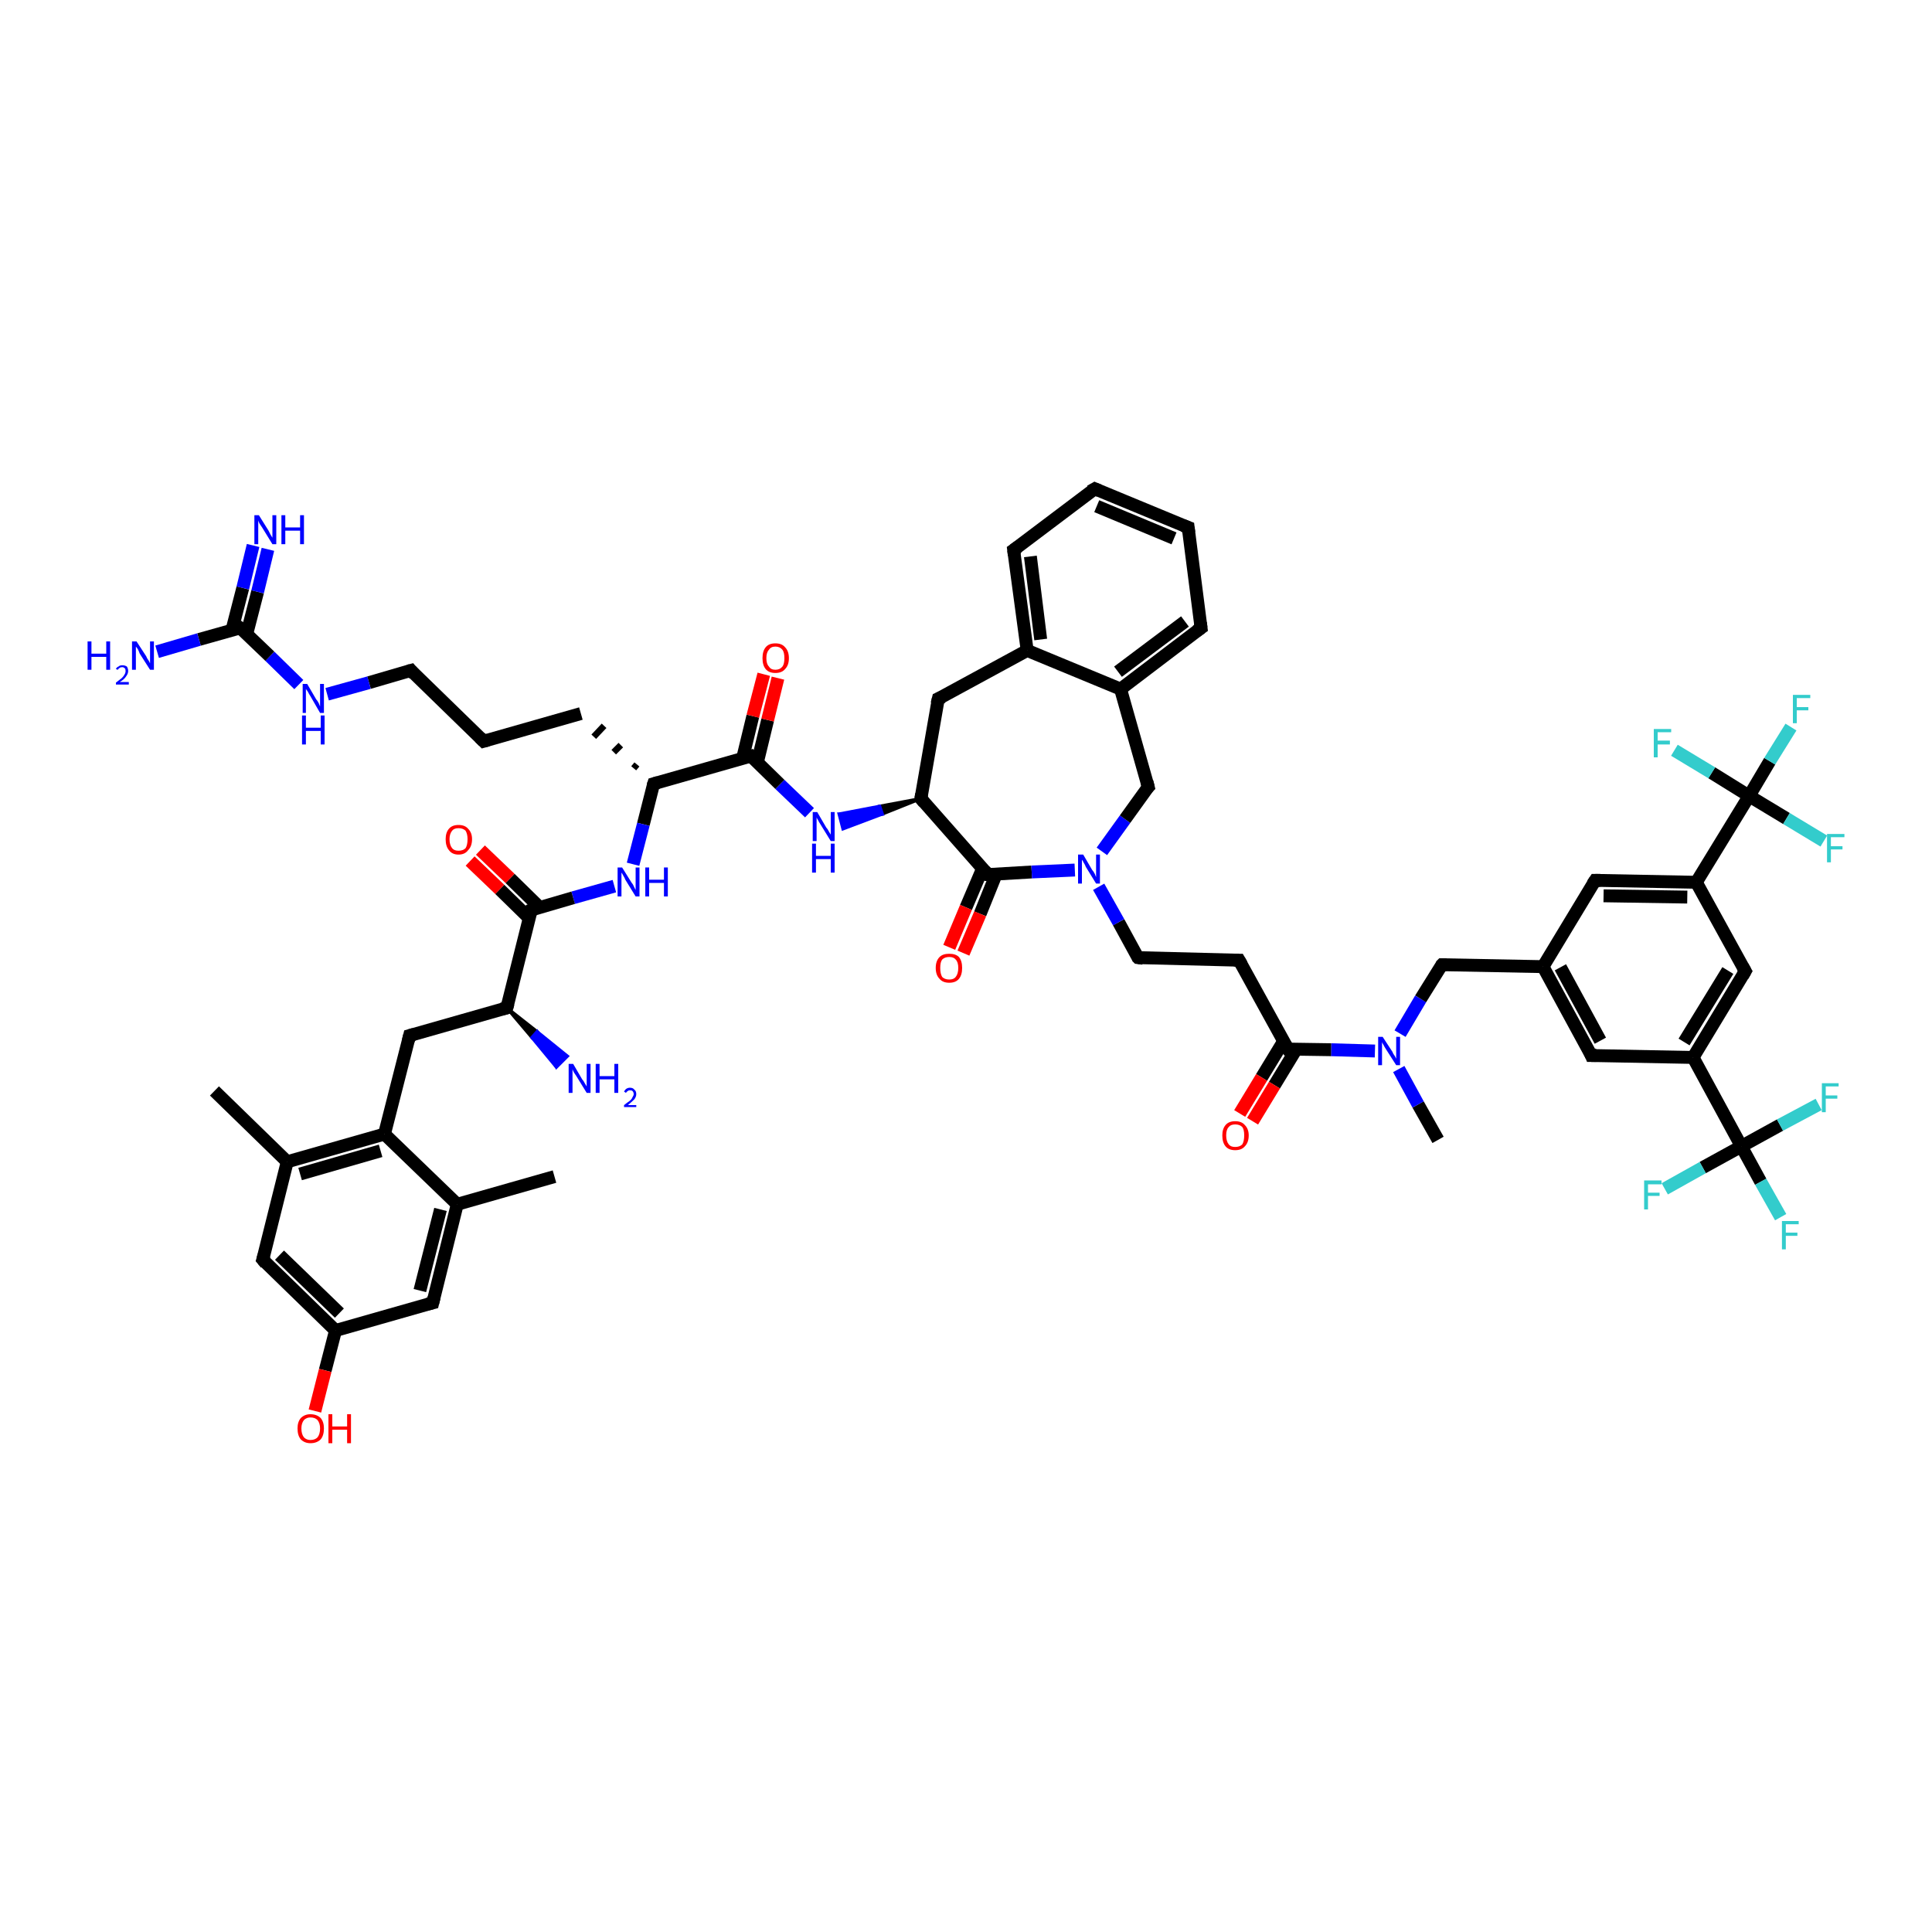 <?xml version='1.0' encoding='iso-8859-1'?>
<svg version='1.1' baseProfile='full'
              xmlns='http://www.w3.org/2000/svg'
                      xmlns:rdkit='http://www.rdkit.org/xml'
                      xmlns:xlink='http://www.w3.org/1999/xlink'
                  xml:space='preserve'
width='300px' height='300px' viewBox='0 0 300 300'>
<!-- END OF HEADER -->
<rect style='opacity:1.0;fill:#FFFFFF;stroke:none' width='300.0' height='300.0' x='0.0' y='0.0'> </rect>
<path class='bond-0 atom-0 atom-1' d='M 223.3,177.0 L 220.2,171.5' style='fill:none;fill-rule:evenodd;stroke:#000000;stroke-width:2.0px;stroke-linecap:butt;stroke-linejoin:miter;stroke-opacity:1' />
<path class='bond-0 atom-0 atom-1' d='M 220.2,171.5 L 217.2,166.0' style='fill:none;fill-rule:evenodd;stroke:#0000FF;stroke-width:2.0px;stroke-linecap:butt;stroke-linejoin:miter;stroke-opacity:1' />
<path class='bond-1 atom-1 atom-2' d='M 217.4,160.5 L 220.6,155.1' style='fill:none;fill-rule:evenodd;stroke:#0000FF;stroke-width:2.0px;stroke-linecap:butt;stroke-linejoin:miter;stroke-opacity:1' />
<path class='bond-1 atom-1 atom-2' d='M 220.6,155.1 L 223.9,149.8' style='fill:none;fill-rule:evenodd;stroke:#000000;stroke-width:2.0px;stroke-linecap:butt;stroke-linejoin:miter;stroke-opacity:1' />
<path class='bond-2 atom-2 atom-3' d='M 223.9,149.8 L 239.6,150.1' style='fill:none;fill-rule:evenodd;stroke:#000000;stroke-width:2.0px;stroke-linecap:butt;stroke-linejoin:miter;stroke-opacity:1' />
<path class='bond-3 atom-3 atom-4' d='M 239.6,150.1 L 247.1,163.9' style='fill:none;fill-rule:evenodd;stroke:#000000;stroke-width:2.0px;stroke-linecap:butt;stroke-linejoin:miter;stroke-opacity:1' />
<path class='bond-3 atom-3 atom-4' d='M 242.3,150.2 L 248.5,161.6' style='fill:none;fill-rule:evenodd;stroke:#000000;stroke-width:2.0px;stroke-linecap:butt;stroke-linejoin:miter;stroke-opacity:1' />
<path class='bond-4 atom-4 atom-5' d='M 247.1,163.9 L 262.9,164.2' style='fill:none;fill-rule:evenodd;stroke:#000000;stroke-width:2.0px;stroke-linecap:butt;stroke-linejoin:miter;stroke-opacity:1' />
<path class='bond-5 atom-5 atom-6' d='M 262.9,164.2 L 271.0,150.8' style='fill:none;fill-rule:evenodd;stroke:#000000;stroke-width:2.0px;stroke-linecap:butt;stroke-linejoin:miter;stroke-opacity:1' />
<path class='bond-5 atom-5 atom-6' d='M 261.5,161.8 L 268.3,150.7' style='fill:none;fill-rule:evenodd;stroke:#000000;stroke-width:2.0px;stroke-linecap:butt;stroke-linejoin:miter;stroke-opacity:1' />
<path class='bond-6 atom-6 atom-7' d='M 271.0,150.8 L 263.4,137.0' style='fill:none;fill-rule:evenodd;stroke:#000000;stroke-width:2.0px;stroke-linecap:butt;stroke-linejoin:miter;stroke-opacity:1' />
<path class='bond-7 atom-7 atom-8' d='M 263.4,137.0 L 247.7,136.7' style='fill:none;fill-rule:evenodd;stroke:#000000;stroke-width:2.0px;stroke-linecap:butt;stroke-linejoin:miter;stroke-opacity:1' />
<path class='bond-7 atom-7 atom-8' d='M 262.0,139.3 L 249.0,139.1' style='fill:none;fill-rule:evenodd;stroke:#000000;stroke-width:2.0px;stroke-linecap:butt;stroke-linejoin:miter;stroke-opacity:1' />
<path class='bond-8 atom-7 atom-9' d='M 263.4,137.0 L 271.6,123.6' style='fill:none;fill-rule:evenodd;stroke:#000000;stroke-width:2.0px;stroke-linecap:butt;stroke-linejoin:miter;stroke-opacity:1' />
<path class='bond-9 atom-9 atom-10' d='M 271.6,123.6 L 274.8,118.2' style='fill:none;fill-rule:evenodd;stroke:#000000;stroke-width:2.0px;stroke-linecap:butt;stroke-linejoin:miter;stroke-opacity:1' />
<path class='bond-9 atom-9 atom-10' d='M 274.8,118.2 L 278.1,112.9' style='fill:none;fill-rule:evenodd;stroke:#33CCCC;stroke-width:2.0px;stroke-linecap:butt;stroke-linejoin:miter;stroke-opacity:1' />
<path class='bond-10 atom-9 atom-11' d='M 271.6,123.6 L 277.4,127.1' style='fill:none;fill-rule:evenodd;stroke:#000000;stroke-width:2.0px;stroke-linecap:butt;stroke-linejoin:miter;stroke-opacity:1' />
<path class='bond-10 atom-9 atom-11' d='M 277.4,127.1 L 283.2,130.6' style='fill:none;fill-rule:evenodd;stroke:#33CCCC;stroke-width:2.0px;stroke-linecap:butt;stroke-linejoin:miter;stroke-opacity:1' />
<path class='bond-11 atom-9 atom-12' d='M 271.6,123.6 L 265.8,120.0' style='fill:none;fill-rule:evenodd;stroke:#000000;stroke-width:2.0px;stroke-linecap:butt;stroke-linejoin:miter;stroke-opacity:1' />
<path class='bond-11 atom-9 atom-12' d='M 265.8,120.0 L 260.0,116.5' style='fill:none;fill-rule:evenodd;stroke:#33CCCC;stroke-width:2.0px;stroke-linecap:butt;stroke-linejoin:miter;stroke-opacity:1' />
<path class='bond-12 atom-5 atom-13' d='M 262.9,164.2 L 270.4,178.0' style='fill:none;fill-rule:evenodd;stroke:#000000;stroke-width:2.0px;stroke-linecap:butt;stroke-linejoin:miter;stroke-opacity:1' />
<path class='bond-13 atom-13 atom-14' d='M 270.4,178.0 L 273.4,183.5' style='fill:none;fill-rule:evenodd;stroke:#000000;stroke-width:2.0px;stroke-linecap:butt;stroke-linejoin:miter;stroke-opacity:1' />
<path class='bond-13 atom-13 atom-14' d='M 273.4,183.5 L 276.5,189.0' style='fill:none;fill-rule:evenodd;stroke:#33CCCC;stroke-width:2.0px;stroke-linecap:butt;stroke-linejoin:miter;stroke-opacity:1' />
<path class='bond-14 atom-13 atom-15' d='M 270.4,178.0 L 264.4,181.3' style='fill:none;fill-rule:evenodd;stroke:#000000;stroke-width:2.0px;stroke-linecap:butt;stroke-linejoin:miter;stroke-opacity:1' />
<path class='bond-14 atom-13 atom-15' d='M 264.4,181.3 L 258.5,184.6' style='fill:none;fill-rule:evenodd;stroke:#33CCCC;stroke-width:2.0px;stroke-linecap:butt;stroke-linejoin:miter;stroke-opacity:1' />
<path class='bond-15 atom-13 atom-16' d='M 270.4,178.0 L 276.4,174.7' style='fill:none;fill-rule:evenodd;stroke:#000000;stroke-width:2.0px;stroke-linecap:butt;stroke-linejoin:miter;stroke-opacity:1' />
<path class='bond-15 atom-13 atom-16' d='M 276.4,174.7 L 282.4,171.5' style='fill:none;fill-rule:evenodd;stroke:#33CCCC;stroke-width:2.0px;stroke-linecap:butt;stroke-linejoin:miter;stroke-opacity:1' />
<path class='bond-16 atom-1 atom-17' d='M 213.5,163.2 L 206.7,163.0' style='fill:none;fill-rule:evenodd;stroke:#0000FF;stroke-width:2.0px;stroke-linecap:butt;stroke-linejoin:miter;stroke-opacity:1' />
<path class='bond-16 atom-1 atom-17' d='M 206.7,163.0 L 200.0,162.9' style='fill:none;fill-rule:evenodd;stroke:#000000;stroke-width:2.0px;stroke-linecap:butt;stroke-linejoin:miter;stroke-opacity:1' />
<path class='bond-17 atom-17 atom-18' d='M 199.3,161.7 L 195.9,167.3' style='fill:none;fill-rule:evenodd;stroke:#000000;stroke-width:2.0px;stroke-linecap:butt;stroke-linejoin:miter;stroke-opacity:1' />
<path class='bond-17 atom-17 atom-18' d='M 195.9,167.3 L 192.5,172.9' style='fill:none;fill-rule:evenodd;stroke:#FF0000;stroke-width:2.0px;stroke-linecap:butt;stroke-linejoin:miter;stroke-opacity:1' />
<path class='bond-17 atom-17 atom-18' d='M 201.3,162.9 L 197.9,168.5' style='fill:none;fill-rule:evenodd;stroke:#000000;stroke-width:2.0px;stroke-linecap:butt;stroke-linejoin:miter;stroke-opacity:1' />
<path class='bond-17 atom-17 atom-18' d='M 197.9,168.5 L 194.5,174.1' style='fill:none;fill-rule:evenodd;stroke:#FF0000;stroke-width:2.0px;stroke-linecap:butt;stroke-linejoin:miter;stroke-opacity:1' />
<path class='bond-18 atom-17 atom-19' d='M 200.0,162.9 L 192.4,149.1' style='fill:none;fill-rule:evenodd;stroke:#000000;stroke-width:2.0px;stroke-linecap:butt;stroke-linejoin:miter;stroke-opacity:1' />
<path class='bond-19 atom-19 atom-20' d='M 192.4,149.1 L 176.7,148.7' style='fill:none;fill-rule:evenodd;stroke:#000000;stroke-width:2.0px;stroke-linecap:butt;stroke-linejoin:miter;stroke-opacity:1' />
<path class='bond-20 atom-20 atom-21' d='M 176.7,148.7 L 173.7,143.2' style='fill:none;fill-rule:evenodd;stroke:#000000;stroke-width:2.0px;stroke-linecap:butt;stroke-linejoin:miter;stroke-opacity:1' />
<path class='bond-20 atom-20 atom-21' d='M 173.7,143.2 L 170.6,137.7' style='fill:none;fill-rule:evenodd;stroke:#0000FF;stroke-width:2.0px;stroke-linecap:butt;stroke-linejoin:miter;stroke-opacity:1' />
<path class='bond-21 atom-21 atom-22' d='M 171.1,132.2 L 174.7,127.2' style='fill:none;fill-rule:evenodd;stroke:#0000FF;stroke-width:2.0px;stroke-linecap:butt;stroke-linejoin:miter;stroke-opacity:1' />
<path class='bond-21 atom-21 atom-22' d='M 174.7,127.2 L 178.3,122.2' style='fill:none;fill-rule:evenodd;stroke:#000000;stroke-width:2.0px;stroke-linecap:butt;stroke-linejoin:miter;stroke-opacity:1' />
<path class='bond-22 atom-22 atom-23' d='M 178.3,122.2 L 174.0,107.0' style='fill:none;fill-rule:evenodd;stroke:#000000;stroke-width:2.0px;stroke-linecap:butt;stroke-linejoin:miter;stroke-opacity:1' />
<path class='bond-23 atom-23 atom-24' d='M 174.0,107.0 L 186.5,97.5' style='fill:none;fill-rule:evenodd;stroke:#000000;stroke-width:2.0px;stroke-linecap:butt;stroke-linejoin:miter;stroke-opacity:1' />
<path class='bond-23 atom-23 atom-24' d='M 173.6,104.3 L 184.0,96.5' style='fill:none;fill-rule:evenodd;stroke:#000000;stroke-width:2.0px;stroke-linecap:butt;stroke-linejoin:miter;stroke-opacity:1' />
<path class='bond-24 atom-24 atom-25' d='M 186.5,97.5 L 184.5,81.9' style='fill:none;fill-rule:evenodd;stroke:#000000;stroke-width:2.0px;stroke-linecap:butt;stroke-linejoin:miter;stroke-opacity:1' />
<path class='bond-25 atom-25 atom-26' d='M 184.5,81.9 L 170.0,75.9' style='fill:none;fill-rule:evenodd;stroke:#000000;stroke-width:2.0px;stroke-linecap:butt;stroke-linejoin:miter;stroke-opacity:1' />
<path class='bond-25 atom-25 atom-26' d='M 182.3,83.6 L 170.3,78.6' style='fill:none;fill-rule:evenodd;stroke:#000000;stroke-width:2.0px;stroke-linecap:butt;stroke-linejoin:miter;stroke-opacity:1' />
<path class='bond-26 atom-26 atom-27' d='M 170.0,75.9 L 157.4,85.4' style='fill:none;fill-rule:evenodd;stroke:#000000;stroke-width:2.0px;stroke-linecap:butt;stroke-linejoin:miter;stroke-opacity:1' />
<path class='bond-27 atom-27 atom-28' d='M 157.4,85.4 L 159.5,101.0' style='fill:none;fill-rule:evenodd;stroke:#000000;stroke-width:2.0px;stroke-linecap:butt;stroke-linejoin:miter;stroke-opacity:1' />
<path class='bond-27 atom-27 atom-28' d='M 160.0,86.4 L 161.6,99.3' style='fill:none;fill-rule:evenodd;stroke:#000000;stroke-width:2.0px;stroke-linecap:butt;stroke-linejoin:miter;stroke-opacity:1' />
<path class='bond-28 atom-28 atom-29' d='M 159.5,101.0 L 145.7,108.5' style='fill:none;fill-rule:evenodd;stroke:#000000;stroke-width:2.0px;stroke-linecap:butt;stroke-linejoin:miter;stroke-opacity:1' />
<path class='bond-29 atom-29 atom-30' d='M 145.7,108.5 L 143.0,124.0' style='fill:none;fill-rule:evenodd;stroke:#000000;stroke-width:2.0px;stroke-linecap:butt;stroke-linejoin:miter;stroke-opacity:1' />
<path class='bond-30 atom-30 atom-31' d='M 143.0,124.0 L 137.0,126.4 L 136.6,125.2 Z' style='fill:#000000;fill-rule:evenodd;fill-opacity:1;stroke:#000000;stroke-width:0.5px;stroke-linecap:butt;stroke-linejoin:miter;stroke-opacity:1;' />
<path class='bond-30 atom-30 atom-31' d='M 137.0,126.4 L 130.3,126.4 L 130.9,128.7 Z' style='fill:#0000FF;fill-rule:evenodd;fill-opacity:1;stroke:#0000FF;stroke-width:0.5px;stroke-linecap:butt;stroke-linejoin:miter;stroke-opacity:1;' />
<path class='bond-30 atom-30 atom-31' d='M 137.0,126.4 L 136.6,125.2 L 130.3,126.4 Z' style='fill:#0000FF;fill-rule:evenodd;fill-opacity:1;stroke:#0000FF;stroke-width:0.5px;stroke-linecap:butt;stroke-linejoin:miter;stroke-opacity:1;' />
<path class='bond-31 atom-31 atom-32' d='M 125.7,126.2 L 121.1,121.8' style='fill:none;fill-rule:evenodd;stroke:#0000FF;stroke-width:2.0px;stroke-linecap:butt;stroke-linejoin:miter;stroke-opacity:1' />
<path class='bond-31 atom-31 atom-32' d='M 121.1,121.8 L 116.6,117.4' style='fill:none;fill-rule:evenodd;stroke:#000000;stroke-width:2.0px;stroke-linecap:butt;stroke-linejoin:miter;stroke-opacity:1' />
<path class='bond-32 atom-32 atom-33' d='M 117.6,118.4 L 119.2,111.8' style='fill:none;fill-rule:evenodd;stroke:#000000;stroke-width:2.0px;stroke-linecap:butt;stroke-linejoin:miter;stroke-opacity:1' />
<path class='bond-32 atom-32 atom-33' d='M 119.2,111.8 L 120.8,105.3' style='fill:none;fill-rule:evenodd;stroke:#FF0000;stroke-width:2.0px;stroke-linecap:butt;stroke-linejoin:miter;stroke-opacity:1' />
<path class='bond-32 atom-32 atom-33' d='M 115.3,117.8 L 116.9,111.2' style='fill:none;fill-rule:evenodd;stroke:#000000;stroke-width:2.0px;stroke-linecap:butt;stroke-linejoin:miter;stroke-opacity:1' />
<path class='bond-32 atom-32 atom-33' d='M 116.9,111.2 L 118.6,104.7' style='fill:none;fill-rule:evenodd;stroke:#FF0000;stroke-width:2.0px;stroke-linecap:butt;stroke-linejoin:miter;stroke-opacity:1' />
<path class='bond-33 atom-32 atom-34' d='M 116.6,117.4 L 101.5,121.7' style='fill:none;fill-rule:evenodd;stroke:#000000;stroke-width:2.0px;stroke-linecap:butt;stroke-linejoin:miter;stroke-opacity:1' />
<path class='bond-34 atom-34 atom-35' d='M 98.9,118.7 L 98.4,119.3' style='fill:none;fill-rule:evenodd;stroke:#000000;stroke-width:1.0px;stroke-linecap:butt;stroke-linejoin:miter;stroke-opacity:1' />
<path class='bond-34 atom-34 atom-35' d='M 96.4,115.7 L 95.3,116.8' style='fill:none;fill-rule:evenodd;stroke:#000000;stroke-width:1.0px;stroke-linecap:butt;stroke-linejoin:miter;stroke-opacity:1' />
<path class='bond-34 atom-34 atom-35' d='M 93.8,112.7 L 92.2,114.4' style='fill:none;fill-rule:evenodd;stroke:#000000;stroke-width:1.0px;stroke-linecap:butt;stroke-linejoin:miter;stroke-opacity:1' />
<path class='bond-35 atom-35 atom-36' d='M 90.2,110.8 L 75.1,115.1' style='fill:none;fill-rule:evenodd;stroke:#000000;stroke-width:2.0px;stroke-linecap:butt;stroke-linejoin:miter;stroke-opacity:1' />
<path class='bond-36 atom-36 atom-37' d='M 75.1,115.1 L 63.8,104.1' style='fill:none;fill-rule:evenodd;stroke:#000000;stroke-width:2.0px;stroke-linecap:butt;stroke-linejoin:miter;stroke-opacity:1' />
<path class='bond-37 atom-37 atom-38' d='M 63.8,104.1 L 57.3,106.0' style='fill:none;fill-rule:evenodd;stroke:#000000;stroke-width:2.0px;stroke-linecap:butt;stroke-linejoin:miter;stroke-opacity:1' />
<path class='bond-37 atom-37 atom-38' d='M 57.3,106.0 L 50.8,107.8' style='fill:none;fill-rule:evenodd;stroke:#0000FF;stroke-width:2.0px;stroke-linecap:butt;stroke-linejoin:miter;stroke-opacity:1' />
<path class='bond-38 atom-38 atom-39' d='M 46.4,106.3 L 41.9,101.9' style='fill:none;fill-rule:evenodd;stroke:#0000FF;stroke-width:2.0px;stroke-linecap:butt;stroke-linejoin:miter;stroke-opacity:1' />
<path class='bond-38 atom-38 atom-39' d='M 41.9,101.9 L 37.3,97.5' style='fill:none;fill-rule:evenodd;stroke:#000000;stroke-width:2.0px;stroke-linecap:butt;stroke-linejoin:miter;stroke-opacity:1' />
<path class='bond-39 atom-39 atom-40' d='M 37.3,97.5 L 30.9,99.3' style='fill:none;fill-rule:evenodd;stroke:#000000;stroke-width:2.0px;stroke-linecap:butt;stroke-linejoin:miter;stroke-opacity:1' />
<path class='bond-39 atom-39 atom-40' d='M 30.9,99.3 L 24.4,101.2' style='fill:none;fill-rule:evenodd;stroke:#0000FF;stroke-width:2.0px;stroke-linecap:butt;stroke-linejoin:miter;stroke-opacity:1' />
<path class='bond-40 atom-39 atom-41' d='M 38.3,98.5 L 40.0,91.9' style='fill:none;fill-rule:evenodd;stroke:#000000;stroke-width:2.0px;stroke-linecap:butt;stroke-linejoin:miter;stroke-opacity:1' />
<path class='bond-40 atom-39 atom-41' d='M 40.0,91.9 L 41.6,85.3' style='fill:none;fill-rule:evenodd;stroke:#0000FF;stroke-width:2.0px;stroke-linecap:butt;stroke-linejoin:miter;stroke-opacity:1' />
<path class='bond-40 atom-39 atom-41' d='M 36.0,97.9 L 37.7,91.3' style='fill:none;fill-rule:evenodd;stroke:#000000;stroke-width:2.0px;stroke-linecap:butt;stroke-linejoin:miter;stroke-opacity:1' />
<path class='bond-40 atom-39 atom-41' d='M 37.7,91.3 L 39.3,84.7' style='fill:none;fill-rule:evenodd;stroke:#0000FF;stroke-width:2.0px;stroke-linecap:butt;stroke-linejoin:miter;stroke-opacity:1' />
<path class='bond-41 atom-34 atom-42' d='M 101.5,121.7 L 99.9,128.0' style='fill:none;fill-rule:evenodd;stroke:#000000;stroke-width:2.0px;stroke-linecap:butt;stroke-linejoin:miter;stroke-opacity:1' />
<path class='bond-41 atom-34 atom-42' d='M 99.9,128.0 L 98.3,134.2' style='fill:none;fill-rule:evenodd;stroke:#0000FF;stroke-width:2.0px;stroke-linecap:butt;stroke-linejoin:miter;stroke-opacity:1' />
<path class='bond-42 atom-42 atom-43' d='M 95.4,137.6 L 89.0,139.4' style='fill:none;fill-rule:evenodd;stroke:#0000FF;stroke-width:2.0px;stroke-linecap:butt;stroke-linejoin:miter;stroke-opacity:1' />
<path class='bond-42 atom-42 atom-43' d='M 89.0,139.4 L 82.5,141.3' style='fill:none;fill-rule:evenodd;stroke:#000000;stroke-width:2.0px;stroke-linecap:butt;stroke-linejoin:miter;stroke-opacity:1' />
<path class='bond-43 atom-43 atom-44' d='M 83.8,140.9 L 79.2,136.4' style='fill:none;fill-rule:evenodd;stroke:#000000;stroke-width:2.0px;stroke-linecap:butt;stroke-linejoin:miter;stroke-opacity:1' />
<path class='bond-43 atom-43 atom-44' d='M 79.2,136.4 L 74.6,132.0' style='fill:none;fill-rule:evenodd;stroke:#FF0000;stroke-width:2.0px;stroke-linecap:butt;stroke-linejoin:miter;stroke-opacity:1' />
<path class='bond-43 atom-43 atom-44' d='M 82.2,142.6 L 77.6,138.1' style='fill:none;fill-rule:evenodd;stroke:#000000;stroke-width:2.0px;stroke-linecap:butt;stroke-linejoin:miter;stroke-opacity:1' />
<path class='bond-43 atom-43 atom-44' d='M 77.6,138.1 L 73.0,133.7' style='fill:none;fill-rule:evenodd;stroke:#FF0000;stroke-width:2.0px;stroke-linecap:butt;stroke-linejoin:miter;stroke-opacity:1' />
<path class='bond-44 atom-43 atom-45' d='M 82.5,141.3 L 78.7,156.5' style='fill:none;fill-rule:evenodd;stroke:#000000;stroke-width:2.0px;stroke-linecap:butt;stroke-linejoin:miter;stroke-opacity:1' />
<path class='bond-45 atom-45 atom-46' d='M 78.7,156.5 L 83.4,160.2 L 82.6,161.1 Z' style='fill:#000000;fill-rule:evenodd;fill-opacity:1;stroke:#000000;stroke-width:0.5px;stroke-linecap:butt;stroke-linejoin:miter;stroke-opacity:1;' />
<path class='bond-45 atom-45 atom-46' d='M 83.4,160.2 L 86.4,165.7 L 88.1,164.0 Z' style='fill:#0000FF;fill-rule:evenodd;fill-opacity:1;stroke:#0000FF;stroke-width:0.5px;stroke-linecap:butt;stroke-linejoin:miter;stroke-opacity:1;' />
<path class='bond-45 atom-45 atom-46' d='M 83.4,160.2 L 82.6,161.1 L 86.4,165.7 Z' style='fill:#0000FF;fill-rule:evenodd;fill-opacity:1;stroke:#0000FF;stroke-width:0.5px;stroke-linecap:butt;stroke-linejoin:miter;stroke-opacity:1;' />
<path class='bond-46 atom-45 atom-47' d='M 78.7,156.5 L 63.6,160.8' style='fill:none;fill-rule:evenodd;stroke:#000000;stroke-width:2.0px;stroke-linecap:butt;stroke-linejoin:miter;stroke-opacity:1' />
<path class='bond-47 atom-47 atom-48' d='M 63.6,160.8 L 59.7,176.1' style='fill:none;fill-rule:evenodd;stroke:#000000;stroke-width:2.0px;stroke-linecap:butt;stroke-linejoin:miter;stroke-opacity:1' />
<path class='bond-48 atom-48 atom-49' d='M 59.7,176.1 L 44.6,180.4' style='fill:none;fill-rule:evenodd;stroke:#000000;stroke-width:2.0px;stroke-linecap:butt;stroke-linejoin:miter;stroke-opacity:1' />
<path class='bond-48 atom-48 atom-49' d='M 59.1,178.7 L 46.6,182.3' style='fill:none;fill-rule:evenodd;stroke:#000000;stroke-width:2.0px;stroke-linecap:butt;stroke-linejoin:miter;stroke-opacity:1' />
<path class='bond-49 atom-49 atom-50' d='M 44.6,180.4 L 33.3,169.4' style='fill:none;fill-rule:evenodd;stroke:#000000;stroke-width:2.0px;stroke-linecap:butt;stroke-linejoin:miter;stroke-opacity:1' />
<path class='bond-50 atom-49 atom-51' d='M 44.6,180.4 L 40.8,195.6' style='fill:none;fill-rule:evenodd;stroke:#000000;stroke-width:2.0px;stroke-linecap:butt;stroke-linejoin:miter;stroke-opacity:1' />
<path class='bond-51 atom-51 atom-52' d='M 40.8,195.6 L 52.1,206.6' style='fill:none;fill-rule:evenodd;stroke:#000000;stroke-width:2.0px;stroke-linecap:butt;stroke-linejoin:miter;stroke-opacity:1' />
<path class='bond-51 atom-51 atom-52' d='M 43.4,194.9 L 52.7,203.9' style='fill:none;fill-rule:evenodd;stroke:#000000;stroke-width:2.0px;stroke-linecap:butt;stroke-linejoin:miter;stroke-opacity:1' />
<path class='bond-52 atom-52 atom-53' d='M 52.1,206.6 L 50.5,212.8' style='fill:none;fill-rule:evenodd;stroke:#000000;stroke-width:2.0px;stroke-linecap:butt;stroke-linejoin:miter;stroke-opacity:1' />
<path class='bond-52 atom-52 atom-53' d='M 50.5,212.8 L 48.9,219.1' style='fill:none;fill-rule:evenodd;stroke:#FF0000;stroke-width:2.0px;stroke-linecap:butt;stroke-linejoin:miter;stroke-opacity:1' />
<path class='bond-53 atom-52 atom-54' d='M 52.1,206.6 L 67.2,202.3' style='fill:none;fill-rule:evenodd;stroke:#000000;stroke-width:2.0px;stroke-linecap:butt;stroke-linejoin:miter;stroke-opacity:1' />
<path class='bond-54 atom-54 atom-55' d='M 67.2,202.3 L 71.0,187.0' style='fill:none;fill-rule:evenodd;stroke:#000000;stroke-width:2.0px;stroke-linecap:butt;stroke-linejoin:miter;stroke-opacity:1' />
<path class='bond-54 atom-54 atom-55' d='M 65.2,200.4 L 68.4,187.8' style='fill:none;fill-rule:evenodd;stroke:#000000;stroke-width:2.0px;stroke-linecap:butt;stroke-linejoin:miter;stroke-opacity:1' />
<path class='bond-55 atom-55 atom-56' d='M 71.0,187.0 L 86.1,182.7' style='fill:none;fill-rule:evenodd;stroke:#000000;stroke-width:2.0px;stroke-linecap:butt;stroke-linejoin:miter;stroke-opacity:1' />
<path class='bond-56 atom-30 atom-57' d='M 143.0,124.0 L 153.4,135.8' style='fill:none;fill-rule:evenodd;stroke:#000000;stroke-width:2.0px;stroke-linecap:butt;stroke-linejoin:miter;stroke-opacity:1' />
<path class='bond-57 atom-57 atom-58' d='M 152.6,134.8 L 150.0,140.9' style='fill:none;fill-rule:evenodd;stroke:#000000;stroke-width:2.0px;stroke-linecap:butt;stroke-linejoin:miter;stroke-opacity:1' />
<path class='bond-57 atom-57 atom-58' d='M 150.0,140.9 L 147.4,147.1' style='fill:none;fill-rule:evenodd;stroke:#FF0000;stroke-width:2.0px;stroke-linecap:butt;stroke-linejoin:miter;stroke-opacity:1' />
<path class='bond-57 atom-57 atom-58' d='M 154.7,135.7 L 152.2,141.9' style='fill:none;fill-rule:evenodd;stroke:#000000;stroke-width:2.0px;stroke-linecap:butt;stroke-linejoin:miter;stroke-opacity:1' />
<path class='bond-57 atom-57 atom-58' d='M 152.2,141.9 L 149.6,148.0' style='fill:none;fill-rule:evenodd;stroke:#FF0000;stroke-width:2.0px;stroke-linecap:butt;stroke-linejoin:miter;stroke-opacity:1' />
<path class='bond-58 atom-8 atom-3' d='M 247.7,136.7 L 239.6,150.1' style='fill:none;fill-rule:evenodd;stroke:#000000;stroke-width:2.0px;stroke-linecap:butt;stroke-linejoin:miter;stroke-opacity:1' />
<path class='bond-59 atom-57 atom-21' d='M 153.4,135.8 L 160.2,135.4' style='fill:none;fill-rule:evenodd;stroke:#000000;stroke-width:2.0px;stroke-linecap:butt;stroke-linejoin:miter;stroke-opacity:1' />
<path class='bond-59 atom-57 atom-21' d='M 160.2,135.4 L 166.9,135.1' style='fill:none;fill-rule:evenodd;stroke:#0000FF;stroke-width:2.0px;stroke-linecap:butt;stroke-linejoin:miter;stroke-opacity:1' />
<path class='bond-60 atom-28 atom-23' d='M 159.5,101.0 L 174.0,107.0' style='fill:none;fill-rule:evenodd;stroke:#000000;stroke-width:2.0px;stroke-linecap:butt;stroke-linejoin:miter;stroke-opacity:1' />
<path class='bond-61 atom-55 atom-48' d='M 71.0,187.0 L 59.7,176.1' style='fill:none;fill-rule:evenodd;stroke:#000000;stroke-width:2.0px;stroke-linecap:butt;stroke-linejoin:miter;stroke-opacity:1' />
<path d='M 223.7,150.0 L 223.9,149.8 L 224.6,149.8' style='fill:none;stroke:#000000;stroke-width:2.0px;stroke-linecap:butt;stroke-linejoin:miter;stroke-opacity:1;' />
<path d='M 246.8,163.2 L 247.1,163.9 L 247.9,163.9' style='fill:none;stroke:#000000;stroke-width:2.0px;stroke-linecap:butt;stroke-linejoin:miter;stroke-opacity:1;' />
<path d='M 270.6,151.5 L 271.0,150.8 L 270.6,150.1' style='fill:none;stroke:#000000;stroke-width:2.0px;stroke-linecap:butt;stroke-linejoin:miter;stroke-opacity:1;' />
<path d='M 248.5,136.7 L 247.7,136.7 L 247.3,137.3' style='fill:none;stroke:#000000;stroke-width:2.0px;stroke-linecap:butt;stroke-linejoin:miter;stroke-opacity:1;' />
<path d='M 200.3,162.9 L 200.0,162.9 L 199.6,162.2' style='fill:none;stroke:#000000;stroke-width:2.0px;stroke-linecap:butt;stroke-linejoin:miter;stroke-opacity:1;' />
<path d='M 192.8,149.8 L 192.4,149.1 L 191.6,149.1' style='fill:none;stroke:#000000;stroke-width:2.0px;stroke-linecap:butt;stroke-linejoin:miter;stroke-opacity:1;' />
<path d='M 177.5,148.8 L 176.7,148.7 L 176.5,148.5' style='fill:none;stroke:#000000;stroke-width:2.0px;stroke-linecap:butt;stroke-linejoin:miter;stroke-opacity:1;' />
<path d='M 178.1,122.4 L 178.3,122.2 L 178.1,121.4' style='fill:none;stroke:#000000;stroke-width:2.0px;stroke-linecap:butt;stroke-linejoin:miter;stroke-opacity:1;' />
<path d='M 185.8,98.0 L 186.5,97.5 L 186.4,96.7' style='fill:none;stroke:#000000;stroke-width:2.0px;stroke-linecap:butt;stroke-linejoin:miter;stroke-opacity:1;' />
<path d='M 184.6,82.7 L 184.5,81.9 L 183.7,81.6' style='fill:none;stroke:#000000;stroke-width:2.0px;stroke-linecap:butt;stroke-linejoin:miter;stroke-opacity:1;' />
<path d='M 170.7,76.2 L 170.0,75.9 L 169.3,76.3' style='fill:none;stroke:#000000;stroke-width:2.0px;stroke-linecap:butt;stroke-linejoin:miter;stroke-opacity:1;' />
<path d='M 158.1,84.9 L 157.4,85.4 L 157.5,86.2' style='fill:none;stroke:#000000;stroke-width:2.0px;stroke-linecap:butt;stroke-linejoin:miter;stroke-opacity:1;' />
<path d='M 146.4,108.2 L 145.7,108.5 L 145.5,109.3' style='fill:none;stroke:#000000;stroke-width:2.0px;stroke-linecap:butt;stroke-linejoin:miter;stroke-opacity:1;' />
<path d='M 143.1,123.3 L 143.0,124.0 L 143.5,124.6' style='fill:none;stroke:#000000;stroke-width:2.0px;stroke-linecap:butt;stroke-linejoin:miter;stroke-opacity:1;' />
<path d='M 116.8,117.6 L 116.6,117.4 L 115.8,117.6' style='fill:none;stroke:#000000;stroke-width:2.0px;stroke-linecap:butt;stroke-linejoin:miter;stroke-opacity:1;' />
<path d='M 102.2,121.5 L 101.5,121.7 L 101.4,122.0' style='fill:none;stroke:#000000;stroke-width:2.0px;stroke-linecap:butt;stroke-linejoin:miter;stroke-opacity:1;' />
<path d='M 75.8,114.9 L 75.1,115.1 L 74.5,114.5' style='fill:none;stroke:#000000;stroke-width:2.0px;stroke-linecap:butt;stroke-linejoin:miter;stroke-opacity:1;' />
<path d='M 64.3,104.7 L 63.8,104.1 L 63.4,104.2' style='fill:none;stroke:#000000;stroke-width:2.0px;stroke-linecap:butt;stroke-linejoin:miter;stroke-opacity:1;' />
<path d='M 37.6,97.7 L 37.3,97.5 L 37.0,97.6' style='fill:none;stroke:#000000;stroke-width:2.0px;stroke-linecap:butt;stroke-linejoin:miter;stroke-opacity:1;' />
<path d='M 82.8,141.2 L 82.5,141.3 L 82.3,142.0' style='fill:none;stroke:#000000;stroke-width:2.0px;stroke-linecap:butt;stroke-linejoin:miter;stroke-opacity:1;' />
<path d='M 78.9,155.8 L 78.7,156.5 L 77.9,156.7' style='fill:none;stroke:#000000;stroke-width:2.0px;stroke-linecap:butt;stroke-linejoin:miter;stroke-opacity:1;' />
<path d='M 64.3,160.6 L 63.6,160.8 L 63.4,161.6' style='fill:none;stroke:#000000;stroke-width:2.0px;stroke-linecap:butt;stroke-linejoin:miter;stroke-opacity:1;' />
<path d='M 41.0,194.9 L 40.8,195.6 L 41.3,196.2' style='fill:none;stroke:#000000;stroke-width:2.0px;stroke-linecap:butt;stroke-linejoin:miter;stroke-opacity:1;' />
<path d='M 66.4,202.5 L 67.2,202.3 L 67.4,201.5' style='fill:none;stroke:#000000;stroke-width:2.0px;stroke-linecap:butt;stroke-linejoin:miter;stroke-opacity:1;' />
<path d='M 152.9,135.2 L 153.4,135.8 L 153.8,135.8' style='fill:none;stroke:#000000;stroke-width:2.0px;stroke-linecap:butt;stroke-linejoin:miter;stroke-opacity:1;' />
<path class='atom-1' d='M 214.7 161.0
L 216.2 163.3
Q 216.3 163.6, 216.6 164.0
Q 216.8 164.4, 216.8 164.4
L 216.8 161.0
L 217.4 161.0
L 217.4 165.4
L 216.8 165.4
L 215.2 162.9
Q 215.0 162.6, 214.8 162.2
Q 214.6 161.9, 214.6 161.8
L 214.6 165.4
L 214.0 165.4
L 214.0 161.0
L 214.7 161.0
' fill='#0000FF'/>
<path class='atom-10' d='M 278.4 107.9
L 281.1 107.9
L 281.1 108.4
L 279.0 108.4
L 279.0 109.8
L 280.8 109.8
L 280.8 110.3
L 279.0 110.3
L 279.0 112.3
L 278.4 112.3
L 278.4 107.9
' fill='#33CCCC'/>
<path class='atom-11' d='M 283.7 129.5
L 286.4 129.5
L 286.4 130.0
L 284.3 130.0
L 284.3 131.4
L 286.1 131.4
L 286.1 131.9
L 284.3 131.9
L 284.3 133.9
L 283.7 133.9
L 283.7 129.5
' fill='#33CCCC'/>
<path class='atom-12' d='M 256.8 113.2
L 259.5 113.2
L 259.5 113.7
L 257.4 113.7
L 257.4 115.0
L 259.3 115.0
L 259.3 115.6
L 257.4 115.6
L 257.4 117.6
L 256.8 117.6
L 256.8 113.2
' fill='#33CCCC'/>
<path class='atom-14' d='M 276.7 189.6
L 279.3 189.6
L 279.3 190.1
L 277.3 190.1
L 277.3 191.4
L 279.1 191.4
L 279.1 191.9
L 277.3 191.9
L 277.3 194.0
L 276.7 194.0
L 276.7 189.6
' fill='#33CCCC'/>
<path class='atom-15' d='M 255.3 183.3
L 258.0 183.3
L 258.0 183.9
L 255.9 183.9
L 255.9 185.2
L 257.7 185.2
L 257.7 185.7
L 255.9 185.7
L 255.9 187.8
L 255.3 187.8
L 255.3 183.3
' fill='#33CCCC'/>
<path class='atom-16' d='M 282.9 168.2
L 285.5 168.2
L 285.5 168.7
L 283.5 168.7
L 283.5 170.1
L 285.3 170.1
L 285.3 170.6
L 283.5 170.6
L 283.5 172.7
L 282.9 172.7
L 282.9 168.2
' fill='#33CCCC'/>
<path class='atom-18' d='M 189.8 176.3
Q 189.8 175.3, 190.3 174.7
Q 190.8 174.1, 191.8 174.1
Q 192.8 174.1, 193.3 174.7
Q 193.9 175.3, 193.9 176.3
Q 193.9 177.4, 193.3 178.0
Q 192.8 178.6, 191.8 178.6
Q 190.8 178.6, 190.3 178.0
Q 189.8 177.4, 189.8 176.3
M 191.8 178.1
Q 192.5 178.1, 192.9 177.7
Q 193.2 177.2, 193.2 176.3
Q 193.2 175.4, 192.9 175.0
Q 192.5 174.6, 191.8 174.6
Q 191.1 174.6, 190.8 175.0
Q 190.4 175.4, 190.4 176.3
Q 190.4 177.2, 190.8 177.7
Q 191.1 178.1, 191.8 178.1
' fill='#FF0000'/>
<path class='atom-21' d='M 168.2 132.7
L 169.6 135.1
Q 169.8 135.3, 170.0 135.7
Q 170.2 136.2, 170.2 136.2
L 170.2 132.7
L 170.8 132.7
L 170.8 137.2
L 170.2 137.2
L 168.6 134.6
Q 168.5 134.3, 168.3 134.0
Q 168.1 133.6, 168.0 133.5
L 168.0 137.2
L 167.4 137.2
L 167.4 132.7
L 168.2 132.7
' fill='#0000FF'/>
<path class='atom-31' d='M 126.9 126.1
L 128.3 128.5
Q 128.5 128.7, 128.7 129.1
Q 129.0 129.6, 129.0 129.6
L 129.0 126.1
L 129.6 126.1
L 129.6 130.6
L 129.0 130.6
L 127.4 128.0
Q 127.2 127.7, 127.0 127.3
Q 126.8 127.0, 126.8 126.9
L 126.8 130.6
L 126.2 130.6
L 126.2 126.1
L 126.9 126.1
' fill='#0000FF'/>
<path class='atom-31' d='M 126.1 131.0
L 126.7 131.0
L 126.7 132.9
L 129.0 132.9
L 129.0 131.0
L 129.6 131.0
L 129.6 135.5
L 129.0 135.5
L 129.0 133.4
L 126.7 133.4
L 126.7 135.5
L 126.1 135.5
L 126.1 131.0
' fill='#0000FF'/>
<path class='atom-33' d='M 118.4 102.2
Q 118.4 101.1, 118.9 100.5
Q 119.4 99.9, 120.4 99.9
Q 121.4 99.9, 121.9 100.5
Q 122.5 101.1, 122.5 102.2
Q 122.5 103.3, 121.9 103.9
Q 121.4 104.5, 120.4 104.5
Q 119.4 104.5, 118.9 103.9
Q 118.4 103.3, 118.4 102.2
M 120.4 104.0
Q 121.1 104.0, 121.5 103.5
Q 121.8 103.1, 121.8 102.2
Q 121.8 101.3, 121.5 100.9
Q 121.1 100.4, 120.4 100.4
Q 119.7 100.4, 119.4 100.9
Q 119.0 101.3, 119.0 102.2
Q 119.0 103.1, 119.4 103.5
Q 119.7 104.0, 120.4 104.0
' fill='#FF0000'/>
<path class='atom-38' d='M 47.7 106.2
L 49.1 108.6
Q 49.3 108.8, 49.5 109.2
Q 49.7 109.7, 49.7 109.7
L 49.7 106.2
L 50.3 106.2
L 50.3 110.7
L 49.7 110.7
L 48.2 108.1
Q 48.0 107.8, 47.8 107.4
Q 47.6 107.1, 47.5 107.0
L 47.5 110.7
L 47.0 110.7
L 47.0 106.2
L 47.7 106.2
' fill='#0000FF'/>
<path class='atom-38' d='M 46.9 111.1
L 47.5 111.1
L 47.5 113.0
L 49.8 113.0
L 49.8 111.1
L 50.4 111.1
L 50.4 115.6
L 49.8 115.6
L 49.8 113.5
L 47.5 113.5
L 47.5 115.6
L 46.9 115.6
L 46.9 111.1
' fill='#0000FF'/>
<path class='atom-40' d='M 13.6 99.6
L 14.2 99.6
L 14.2 101.5
L 16.5 101.5
L 16.5 99.6
L 17.1 99.6
L 17.1 104.0
L 16.5 104.0
L 16.5 102.0
L 14.2 102.0
L 14.2 104.0
L 13.6 104.0
L 13.6 99.6
' fill='#0000FF'/>
<path class='atom-40' d='M 18.0 103.9
Q 18.1 103.6, 18.4 103.5
Q 18.6 103.3, 19.0 103.3
Q 19.4 103.3, 19.7 103.5
Q 19.9 103.8, 19.9 104.2
Q 19.9 104.6, 19.6 105.0
Q 19.3 105.5, 18.6 105.9
L 20.0 105.9
L 20.0 106.3
L 18.0 106.3
L 18.0 106.0
Q 18.5 105.6, 18.9 105.3
Q 19.2 105.0, 19.3 104.8
Q 19.5 104.5, 19.5 104.2
Q 19.5 103.9, 19.4 103.8
Q 19.2 103.6, 19.0 103.6
Q 18.7 103.6, 18.6 103.7
Q 18.4 103.8, 18.3 104.0
L 18.0 103.9
' fill='#0000FF'/>
<path class='atom-40' d='M 21.2 99.6
L 22.7 101.9
Q 22.8 102.2, 23.1 102.6
Q 23.3 103.0, 23.3 103.0
L 23.3 99.6
L 23.9 99.6
L 23.9 104.0
L 23.3 104.0
L 21.7 101.5
Q 21.6 101.2, 21.4 100.8
Q 21.2 100.5, 21.1 100.4
L 21.1 104.0
L 20.5 104.0
L 20.5 99.6
L 21.2 99.6
' fill='#0000FF'/>
<path class='atom-41' d='M 40.2 80.0
L 41.7 82.4
Q 41.8 82.6, 42.0 83.0
Q 42.3 83.5, 42.3 83.5
L 42.3 80.0
L 42.9 80.0
L 42.9 84.5
L 42.3 84.5
L 40.7 81.9
Q 40.5 81.6, 40.3 81.3
Q 40.1 80.9, 40.1 80.8
L 40.1 84.5
L 39.5 84.5
L 39.5 80.0
L 40.2 80.0
' fill='#0000FF'/>
<path class='atom-41' d='M 43.7 80.0
L 44.3 80.0
L 44.3 81.9
L 46.6 81.9
L 46.6 80.0
L 47.2 80.0
L 47.2 84.5
L 46.6 84.5
L 46.6 82.4
L 44.3 82.4
L 44.3 84.5
L 43.7 84.5
L 43.7 80.0
' fill='#0000FF'/>
<path class='atom-42' d='M 96.6 134.7
L 98.1 137.1
Q 98.3 137.3, 98.5 137.8
Q 98.7 138.2, 98.7 138.2
L 98.7 134.7
L 99.3 134.7
L 99.3 139.2
L 98.7 139.2
L 97.1 136.6
Q 97.0 136.3, 96.8 136.0
Q 96.6 135.6, 96.5 135.5
L 96.5 139.2
L 95.9 139.2
L 95.9 134.7
L 96.6 134.7
' fill='#0000FF'/>
<path class='atom-42' d='M 100.2 134.7
L 100.8 134.7
L 100.8 136.6
L 103.1 136.6
L 103.1 134.7
L 103.7 134.7
L 103.7 139.2
L 103.1 139.2
L 103.1 137.1
L 100.8 137.1
L 100.8 139.2
L 100.2 139.2
L 100.2 134.7
' fill='#0000FF'/>
<path class='atom-44' d='M 69.2 130.3
Q 69.2 129.3, 69.7 128.7
Q 70.2 128.1, 71.2 128.1
Q 72.2 128.1, 72.7 128.7
Q 73.3 129.3, 73.3 130.3
Q 73.3 131.4, 72.7 132.0
Q 72.2 132.7, 71.2 132.7
Q 70.2 132.7, 69.7 132.0
Q 69.2 131.4, 69.2 130.3
M 71.2 132.1
Q 71.9 132.1, 72.3 131.7
Q 72.6 131.2, 72.6 130.3
Q 72.6 129.5, 72.3 129.0
Q 71.9 128.6, 71.2 128.6
Q 70.5 128.6, 70.2 129.0
Q 69.8 129.5, 69.8 130.3
Q 69.8 131.2, 70.2 131.7
Q 70.5 132.1, 71.2 132.1
' fill='#FF0000'/>
<path class='atom-46' d='M 89.0 165.2
L 90.4 167.6
Q 90.6 167.8, 90.8 168.2
Q 91.1 168.7, 91.1 168.7
L 91.1 165.2
L 91.7 165.2
L 91.7 169.7
L 91.1 169.7
L 89.5 167.1
Q 89.3 166.8, 89.1 166.5
Q 88.9 166.1, 88.9 166.0
L 88.9 169.7
L 88.3 169.7
L 88.3 165.2
L 89.0 165.2
' fill='#0000FF'/>
<path class='atom-46' d='M 92.5 165.2
L 93.1 165.2
L 93.1 167.1
L 95.4 167.1
L 95.4 165.2
L 96.0 165.2
L 96.0 169.7
L 95.4 169.7
L 95.4 167.6
L 93.1 167.6
L 93.1 169.7
L 92.5 169.7
L 92.5 165.2
' fill='#0000FF'/>
<path class='atom-46' d='M 96.9 169.5
Q 97.0 169.3, 97.2 169.1
Q 97.5 168.9, 97.8 168.9
Q 98.3 168.9, 98.5 169.2
Q 98.8 169.4, 98.8 169.9
Q 98.8 170.3, 98.5 170.7
Q 98.1 171.1, 97.5 171.6
L 98.8 171.6
L 98.8 171.9
L 96.9 171.9
L 96.9 171.6
Q 97.4 171.2, 97.7 171.0
Q 98.1 170.7, 98.2 170.4
Q 98.4 170.1, 98.4 169.9
Q 98.4 169.6, 98.2 169.4
Q 98.1 169.3, 97.8 169.3
Q 97.6 169.3, 97.5 169.4
Q 97.3 169.5, 97.2 169.7
L 96.9 169.5
' fill='#0000FF'/>
<path class='atom-53' d='M 46.2 221.8
Q 46.2 220.8, 46.7 220.2
Q 47.3 219.6, 48.2 219.6
Q 49.2 219.6, 49.8 220.2
Q 50.3 220.8, 50.3 221.8
Q 50.3 222.9, 49.8 223.5
Q 49.2 224.1, 48.2 224.1
Q 47.3 224.1, 46.7 223.5
Q 46.2 222.9, 46.2 221.8
M 48.2 223.6
Q 48.9 223.6, 49.3 223.2
Q 49.7 222.7, 49.7 221.8
Q 49.7 221.0, 49.3 220.5
Q 48.9 220.1, 48.2 220.1
Q 47.6 220.1, 47.2 220.5
Q 46.8 221.0, 46.8 221.8
Q 46.8 222.7, 47.2 223.2
Q 47.6 223.6, 48.2 223.6
' fill='#FF0000'/>
<path class='atom-53' d='M 51.0 219.6
L 51.6 219.6
L 51.6 221.5
L 53.9 221.5
L 53.9 219.6
L 54.5 219.6
L 54.5 224.1
L 53.9 224.1
L 53.9 222.0
L 51.6 222.0
L 51.6 224.1
L 51.0 224.1
L 51.0 219.6
' fill='#FF0000'/>
<path class='atom-58' d='M 145.3 150.3
Q 145.3 149.2, 145.9 148.6
Q 146.4 148.1, 147.4 148.1
Q 148.4 148.1, 148.9 148.6
Q 149.4 149.2, 149.4 150.3
Q 149.4 151.4, 148.9 152.0
Q 148.4 152.6, 147.4 152.6
Q 146.4 152.6, 145.9 152.0
Q 145.3 151.4, 145.3 150.3
M 147.4 152.1
Q 148.1 152.1, 148.4 151.7
Q 148.8 151.2, 148.8 150.3
Q 148.8 149.4, 148.4 149.0
Q 148.1 148.6, 147.4 148.6
Q 146.7 148.6, 146.3 149.0
Q 146.0 149.4, 146.0 150.3
Q 146.0 151.2, 146.3 151.7
Q 146.7 152.1, 147.4 152.1
' fill='#FF0000'/>
</svg>

